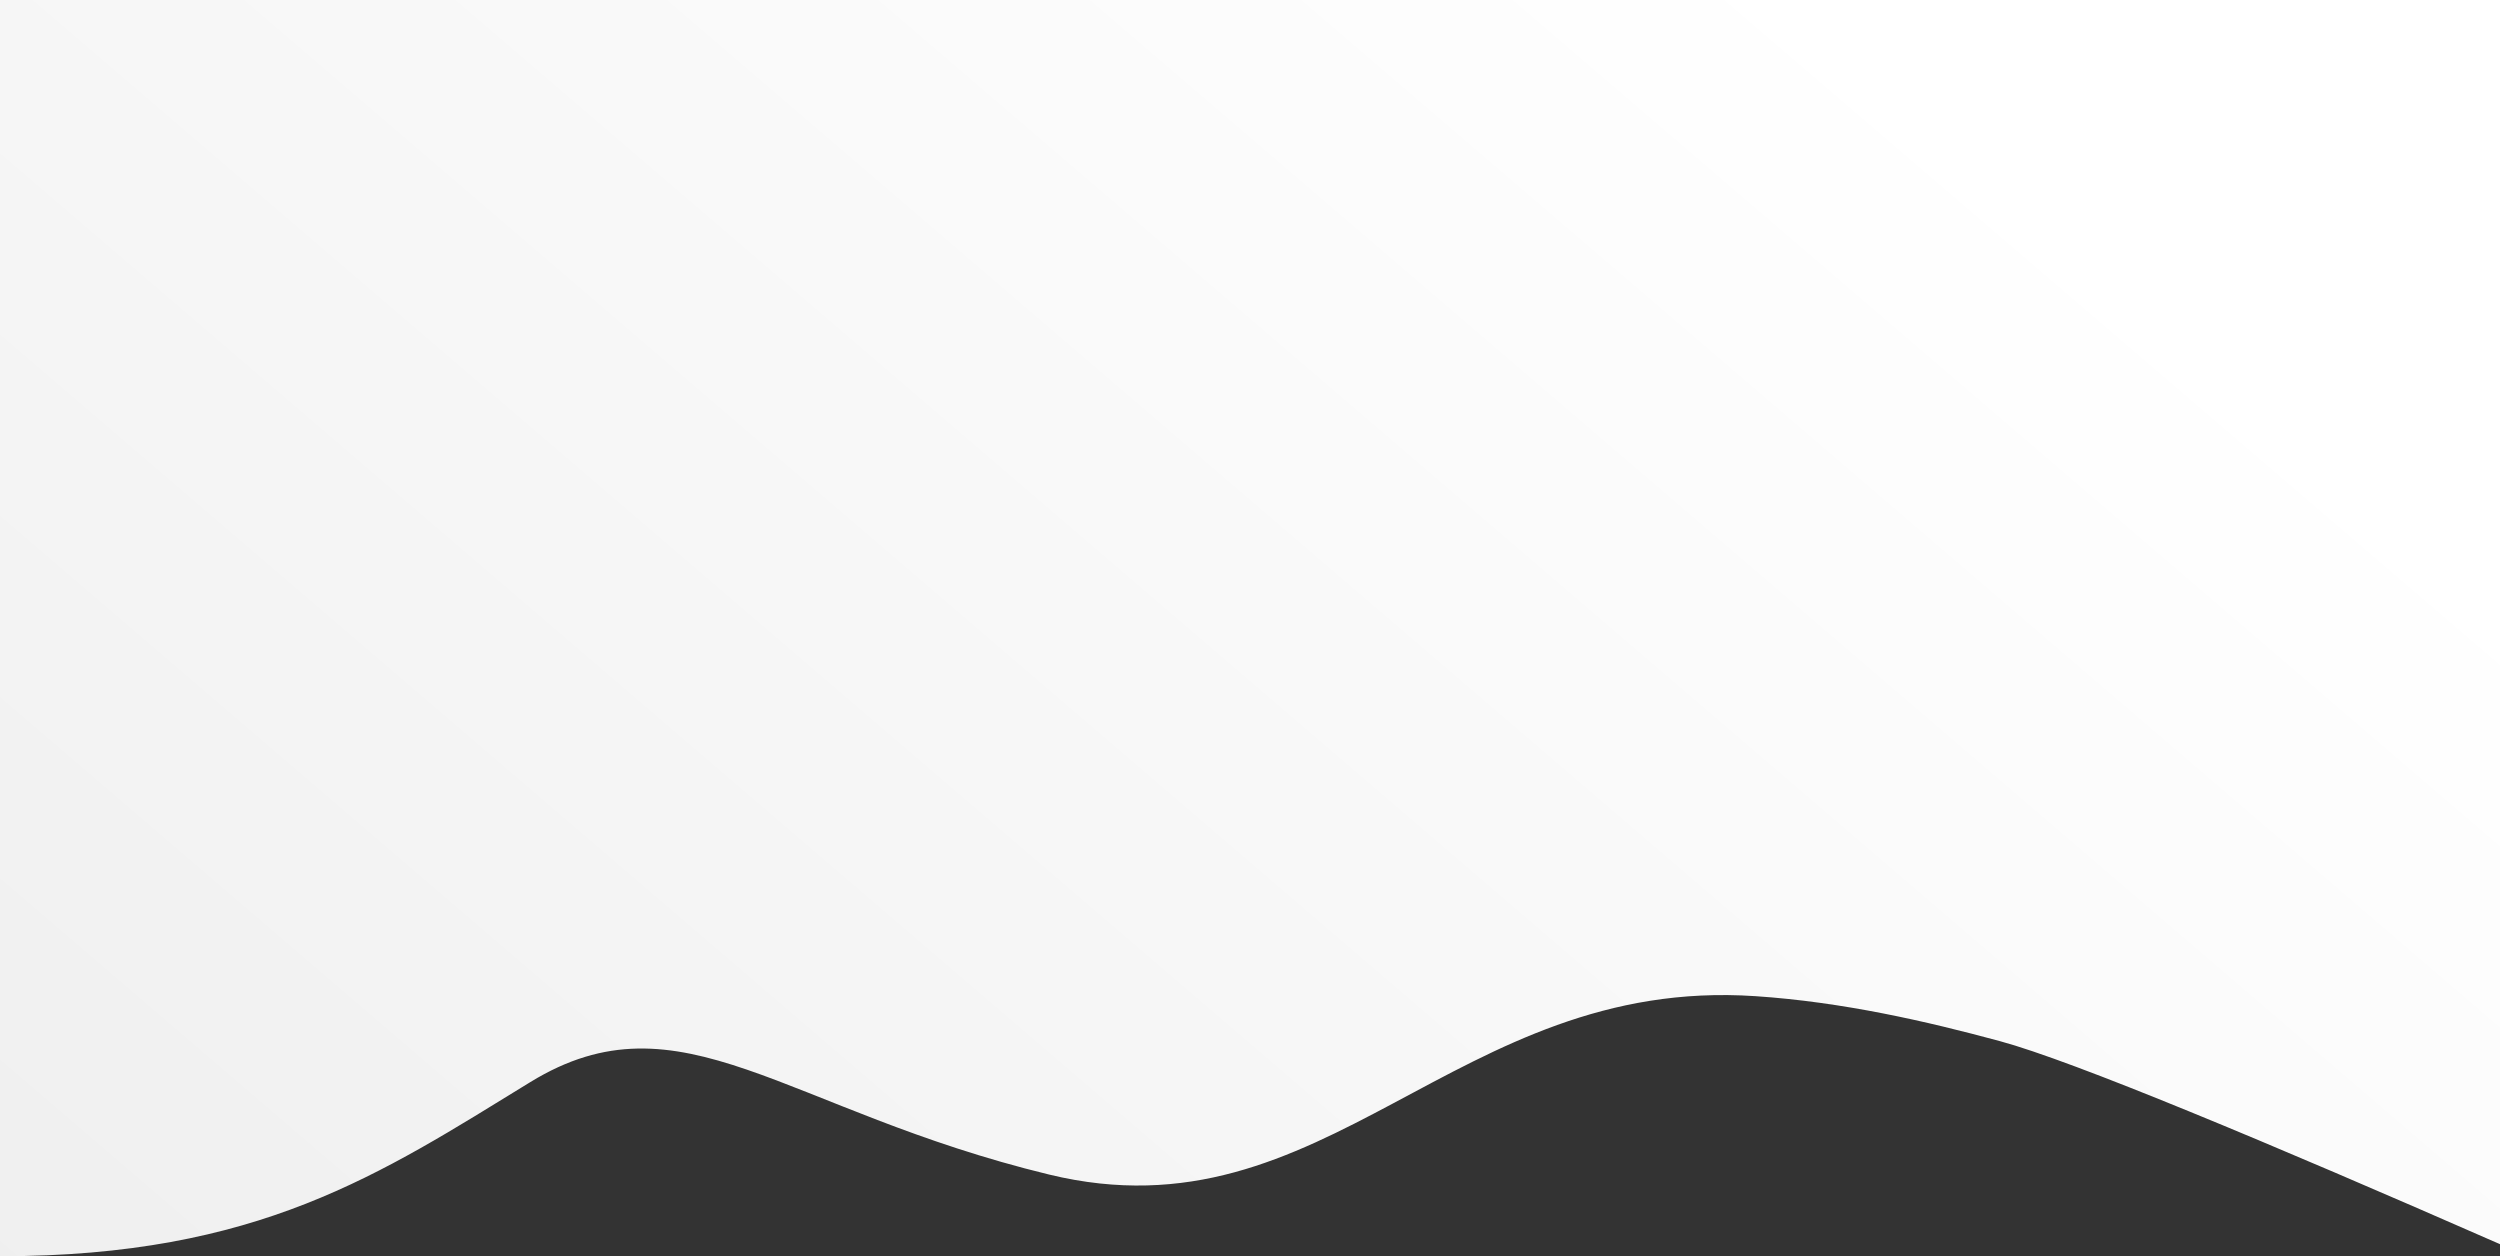 <?xml version="1.0" encoding="UTF-8"?> <svg xmlns="http://www.w3.org/2000/svg" xmlns:xlink="http://www.w3.org/1999/xlink" height="2010" viewBox="0 0 4000 2010" width="4000"><rect x="0" y="0" width="4000" height="2010" fill="#333333" stroke="none"/><linearGradient id="a" x1="-50.511%" x2="87.181%" y1="104.784%" y2="24.466%"><stop offset="0" stop-color="#e9e9e9"></stop><stop offset="1" stop-color="#fff"></stop></linearGradient><path d="m4000 0v1990.685c-371.78-163.139-683.338-293.277-800.236-324.894s-250.663-62.523-391.114-71.937c-481.411-32.266-685.226 393.304-1129.95 285.457-423.911-102.8-589.413-295.665-830.129-147.993-240.716 147.673-434.818 278.682-848.571 278.682v-2010z" fill="url(#a)"></path></svg> 